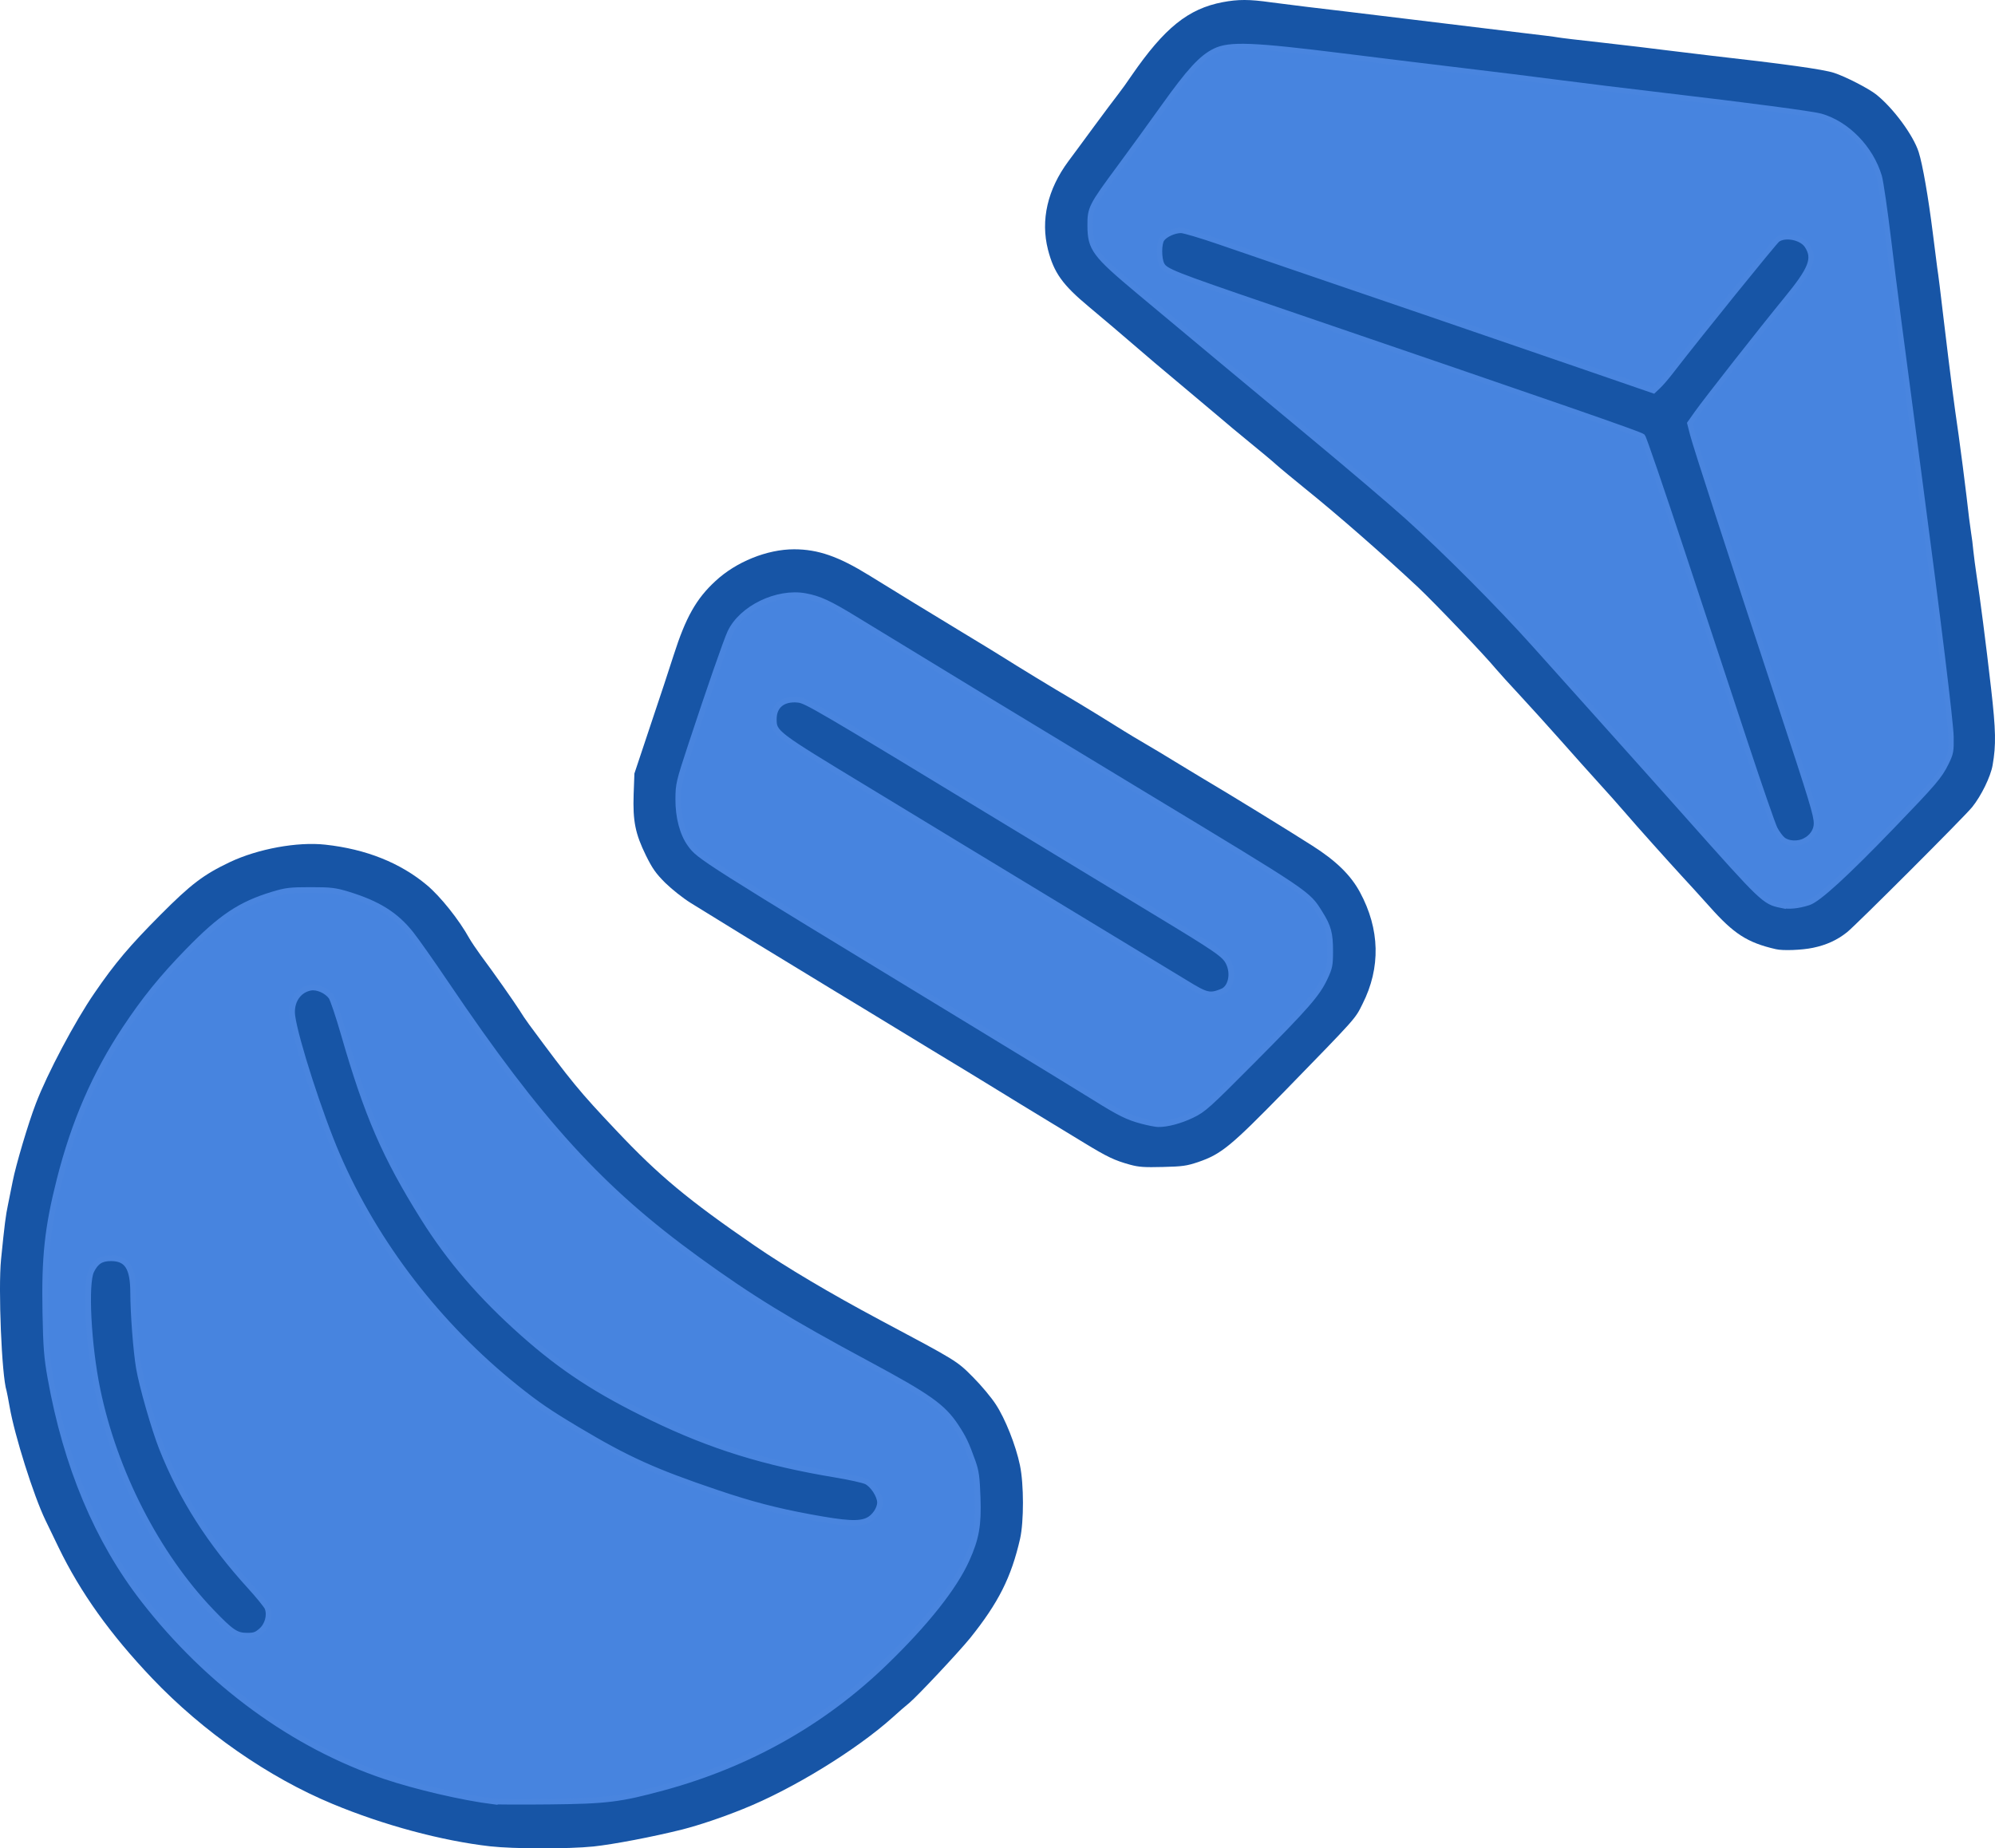 <?xml version="1.0" encoding="UTF-8" standalone="no"?>
<svg
   version="1.0"
   width="1303.439"
   height="1207.739"
   viewBox="0 0 1303.439 1207.739"
   preserveAspectRatio="xMidYMid"
   id="svg11"
   sodipodi:docname="VectorLogo.svg"
   inkscape:version="1.4.2 (2aeb623e1d, 2025-05-12)"
   xmlns:inkscape="http://www.inkscape.org/namespaces/inkscape"
   xmlns:sodipodi="http://sodipodi.sourceforge.net/DTD/sodipodi-0.dtd"
   xmlns="http://www.w3.org/2000/svg"
   xmlns:svg="http://www.w3.org/2000/svg">
  <defs
     id="defs11" />
  <sodipodi:namedview
     id="namedview11"
     pagecolor="#ffffff"
     bordercolor="#000000"
     borderopacity="0.25"
     inkscape:showpageshadow="2"
     inkscape:pageopacity="0.0"
     inkscape:pagecheckerboard="0"
     inkscape:deskcolor="#d1d1d1"
     inkscape:zoom="0.93657505"
     inkscape:cx="634.75959"
     inkscape:cy="710.56772"
     inkscape:window-width="2494"
     inkscape:window-height="1371"
     inkscape:window-x="1506"
     inkscape:window-y="950"
     inkscape:window-maximized="1"
     inkscape:current-layer="g11" />
  <g
     fill="#1755a6"
     id="g11"
     transform="translate(-296.211,-354.087)">
    <path
       d="m 616.5,1560.5 c -31.6,-3.6 -69.6,-13.8 -103,-27.7 -41.9,-17.4 -84.6,-47.1 -117.9,-82.1 -27.4,-28.8 -46.9,-56.1 -61.2,-85.7 -2.5,-5.2 -6.3,-13.1 -8.5,-17.6 -7.7,-15.9 -20.2,-55.5 -23.4,-74.1 -0.8,-4.8 -1.8,-9.5 -2,-10.4 -3.2,-9.9 -5.5,-66.9 -3.6,-85.9 2.3,-23 3.1,-29 4.5,-35.6 0.8,-3.8 2.2,-10.7 3.1,-15.4 2,-10.4 10.2,-38.1 15.2,-51 7.4,-19.4 25.5,-53.6 38.2,-72 13.4,-19.6 23.1,-31 43.1,-51.1 20.1,-20.2 28.2,-26.3 45.4,-34.5 18.4,-8.7 44.2,-13.4 62.3,-11.4 26.7,2.9 49.1,11.9 66.5,26.5 8.8,7.4 20.9,22.5 27.7,34.8 1.2,2.1 4.5,7 7.4,11 8.6,11.5 22.1,30.8 25.2,35.7 1.5,2.5 4.4,6.8 6.4,9.5 27.8,37.6 32.7,43.6 57,69.3 27.7,29.4 47,45.4 90.5,75.3 20.4,14 49,31 81.6,48.4 50.5,26.9 50.3,26.7 61,37.5 5.2,5.2 11.9,13.2 14.8,17.7 6.2,9.4 13.1,26.8 15.8,39.8 2.6,12.4 2.6,36.7 0.1,48 -5.8,25.3 -14.1,41.8 -32.7,65 -7.5,9.2 -34.2,37.7 -39.7,42.3 -2.5,2 -7.3,6.2 -10.7,9.3 -23.8,21.4 -65.6,47.1 -97.9,60 -14.1,5.7 -28.5,10.5 -39.7,13.4 -19.2,4.8 -44.9,9.7 -58,11.1 -16.5,1.7 -52.5,1.6 -67.5,-0.1 z m 75.5,-29.9 c 26.2,-3.1 60.8,-13.3 91.1,-26.9 43.5,-19.4 86.5,-52.5 118.9,-91.2 19.8,-23.8 27.4,-37 32.2,-55.8 1.7,-6.9 2,-10.2 1.6,-23.6 -0.5,-14.6 -0.7,-16.2 -4,-25.6 -9.7,-27.7 -20,-37.7 -61.3,-59 -21.9,-11.4 -56.7,-30.7 -68,-37.8 -31.4,-19.6 -75.9,-51.9 -92,-66.7 -29,-26.7 -51.1,-50.3 -71.5,-76.4 -8.7,-11.2 -14.1,-18.4 -30.9,-41.9 -6.1,-8.6 -21.7,-31.4 -33.2,-48.8 -13.3,-20 -23.1,-28.6 -40.7,-35.5 -22.1,-8.7 -43.7,-9.2 -65.7,-1.7 -16.9,5.9 -28.1,13.4 -45.5,30.5 -33.2,32.7 -59.9,72.6 -75.2,112.3 -11,28.5 -19.3,62.6 -21.9,90 -1.6,16.3 -1.3,54.4 0.5,67.5 9.7,70.9 34.3,127.9 75.1,174.5 39.2,44.8 79.3,74.1 130,95 25.3,10.4 62.7,19.7 91,22.5 12.9,1.2 53.7,0.4 69.5,-1.4 z"
       id="path5" />
    <path
       d="m 450.5,1421.1 c -6.8,-3.2 -25.2,-23.3 -38.9,-42.5 -24.7,-34.6 -39.8,-68.1 -49.9,-110.6 -7.6,-32.1 -10.1,-75.8 -4.8,-84.4 3.1,-5 5.3,-6.5 10.2,-7.1 6.2,-0.8 10.8,1.7 13.6,7.5 2,4.1 2.2,6.1 2.3,20.5 0,15.3 1.7,35.7 4,47.5 1.7,8.8 9.7,36.8 12.9,45 14.4,37.2 33.3,66.8 62,97.2 8.9,9.5 9.1,9.9 9.1,14.5 0,6 -1.6,9.1 -5.9,12 -4.1,2.8 -9.2,2.9 -14.6,0.4 z"
       id="path6" />
    <path
       d="m 839.5,1347.4 c -21.3,-3.3 -47,-9.1 -59.5,-13.4 -3,-1 -10.7,-3.5 -17,-5.5 -15,-4.8 -45.2,-16.6 -54.3,-21.2 -20.1,-10.1 -50.7,-28.4 -63.7,-38.1 -37.5,-28 -70.9,-63.4 -96.2,-101.7 -27.5,-41.8 -45.3,-85 -60.8,-147.1 -2.4,-9.6 1.9,-18 10.4,-20.3 6.9,-1.8 14.6,3.4 16.7,11.4 7.8,30 16.5,56.5 27.6,84.5 6.5,16.4 29.9,56.7 43.1,74.4 11.1,14.8 15,19.3 32.7,37.4 21.7,22.3 46.1,41.8 67.5,54.2 4.1,2.3 10,5.7 13,7.5 10.6,6.3 41.2,20.7 53.3,25.2 31.4,11.6 62.1,19.6 91.2,23.7 16.1,2.3 19,3.3 22.9,7.7 6.3,6.9 5.4,15.3 -2.3,20.5 -4.2,2.8 -10.1,3 -24.6,0.8 z"
       id="path7" />
    <path
       d="m 1034.5,1115.1 c -10.1,-2.8 -14.6,-4.9 -30.2,-14.4 -35.2,-21.4 -55.4,-33.7 -61.8,-37.7 -3.8,-2.4 -20.5,-12.5 -37,-22.5 -16.5,-10 -37.2,-22.6 -46,-28 -8.8,-5.3 -26.6,-16.1 -39.5,-24 -21.5,-13 -49.6,-30.2 -72.5,-44.4 -5,-3.1 -12.3,-8.9 -16.6,-13.1 -6.2,-6.2 -8.4,-9.3 -12.7,-18 -6.9,-14.1 -8.6,-22.3 -8,-40 l 0.5,-13.5 10.5,-31.5 c 5.8,-17.3 12.7,-38 15.2,-46 7.8,-24.4 14.7,-36.7 27.2,-48.2 13.5,-12.6 33.8,-20.8 51.4,-20.8 15.7,0 29.1,4.7 49,17 18,11.1 40.3,24.8 61,37.3 11.8,7.1 24,14.6 27,16.5 7.5,4.8 34.9,21.5 43.4,26.4 3.8,2.2 12.1,7.3 18.5,11.2 6.4,4 13.9,8.6 16.6,10.3 2.8,1.8 9.1,5.5 14,8.4 5,2.9 13.5,8 19,11.4 5.5,3.4 14.1,8.5 19,11.5 16,9.4 57.6,35 71,43.6 15.6,9.9 25.2,19.3 31.2,30.4 13.1,24.2 13.7,49.4 1.7,73.1 -4.9,9.9 -3.5,8.3 -50.8,56.9 -35.3,36.1 -41.4,41.2 -56.6,46.4 -7.5,2.5 -10.2,2.9 -23,3.2 -12,0.3 -15.7,0.1 -21.5,-1.5 z m 28.7,-27.2 c 2.9,-0.6 8.6,-2.7 12.7,-4.6 6.9,-3.3 9.5,-5.6 38.3,-34.6 41.3,-41.6 45.7,-46.8 50.4,-60.6 2.1,-6.2 2,-20.7 -0.2,-27.4 -2.2,-7 -9.4,-17.6 -15.4,-23 -2.7,-2.4 -14.3,-10 -25.7,-16.9 -11.4,-6.9 -23,-13.9 -25.8,-15.6 -8.7,-5.3 -60.5,-36.6 -107,-64.7 -24.7,-14.9 -47.8,-28.9 -51.2,-31.1 -3.4,-2.1 -17,-10.4 -30.3,-18.4 -13.2,-8 -33.4,-20.3 -44.8,-27.4 -25.9,-16.1 -30.3,-18.3 -39.9,-20.3 -20.3,-4.1 -41.9,5.7 -51.6,23.5 -2.8,5.2 -29.2,83.6 -32.9,97.7 -1.6,6.2 -1.9,9.7 -1.5,15.5 0.6,7.3 3.4,17.6 6.3,23.3 2.8,5.4 12.2,13.4 24.5,20.8 6.8,4.2 18.5,11.3 25.9,15.9 7.4,4.6 23.6,14.5 36,22 12.4,7.5 30.8,18.8 41,25 10.2,6.2 34.3,20.8 53.5,32.5 51.9,31.5 91.7,55.8 95.5,58.5 8.4,5.9 22.8,10.8 32.2,10.9 2.6,0.1 7.1,-0.4 10,-1 z"
       id="path8" />
    <path
       d="m 1084.5,1003.1 c -1.7,-0.4 -6.9,-3.2 -11.5,-6.1 -17.2,-10.8 -21.3,-13.3 -62.5,-38 C 987.4,945.1 959.3,928.1 948,921.2 918,902.8 896.9,890 833.1,851.4 c -11.7,-7.1 -23.4,-14.7 -25.9,-16.9 -4.1,-3.7 -4.5,-4.6 -4.9,-9.5 -0.4,-4.6 -0.1,-6 1.8,-8.4 4.2,-5.3 12.1,-7.1 18.2,-4 4.1,2.2 29.8,17.5 50.2,29.9 8.8,5.4 19.4,11.9 23.5,14.3 7.6,4.6 40,24.3 55.8,34 4.8,3 20.4,12.4 34.7,21 14.3,8.5 30.7,18.4 36.5,21.9 5.8,3.6 23.6,14.3 39.5,24 16,9.6 30.3,18.7 31.9,20.1 6.3,5.8 8,14.7 4,20.7 -2.3,3.6 -9,5.7 -13.9,4.6 z"
       id="path9" />
    <path
       d="m 1456.5,974.3 c -18.7,-4.3 -27.5,-10 -43.3,-27.8 -6.4,-7.1 -14.6,-16.2 -18.2,-20 -8.9,-9.7 -29.2,-32.3 -37.5,-42 -3.8,-4.4 -11.4,-13 -17,-19.1 -5.5,-6 -16.5,-18.4 -24.5,-27.4 -8,-9 -19.9,-22.2 -26.5,-29.3 -6.6,-7.1 -13.7,-14.9 -15.8,-17.4 -7.4,-9 -39.8,-42.9 -50.9,-53.4 -23.4,-21.9 -53.4,-48.1 -74.3,-64.9 -7.1,-5.8 -15.3,-12.5 -18.1,-15 -2.7,-2.5 -10.8,-9.2 -17.9,-15 -7.1,-5.8 -16,-13.2 -19.9,-16.6 -3.9,-3.3 -12.9,-10.9 -20.1,-16.9 -7.1,-6 -17,-14.3 -21.9,-18.4 -26,-22.3 -32.1,-27.5 -43,-36.6 -17.3,-14.4 -22.8,-22.2 -26.7,-37.3 -4.9,-19.3 -0.3,-39.3 13.3,-57.7 2.5,-3.3 9.9,-13.4 16.6,-22.5 6.7,-9.1 13.9,-18.7 16.1,-21.5 2.1,-2.7 6,-8.1 8.6,-12 21.5,-31.2 37,-43.7 59.6,-48 10.1,-1.9 17.4,-1.9 31.4,0.1 6.1,0.8 16.4,2.1 23,2.9 6.6,0.7 36.5,4.4 66.5,8 30,3.6 63.7,7.7 75,9.1 11.3,1.3 21.6,2.6 23,2.9 1.4,0.3 14.7,1.9 29.5,3.5 14.9,1.7 33.8,3.9 42,5 8.3,1 21.3,2.6 29,3.5 47,5.3 73.1,8.9 80,11.2 7.4,2.4 22.4,10.1 27.5,14.1 11.2,8.9 24.3,26.7 27.8,37.7 2.6,8.2 6.3,29.6 9.2,52.7 1.1,9 2.4,19.2 2.9,22.8 0.6,3.6 2.4,18 4,32 5,41.8 6.8,55.4 10,77.5 1.6,11.6 3.9,29.3 5.1,39.5 1.1,10.2 2.5,21 3,24 0.5,3 1.2,8.4 1.5,12 0.4,3.6 1.3,10.8 2.1,16 2.2,14.2 6.1,44.2 9.5,74 3.1,27.3 3.3,36.8 1,50 -1.3,7.6 -7.5,20.2 -13.4,27.5 -5.2,6.4 -75.7,76.9 -81.7,81.7 -6.5,5.2 -13.6,8.4 -22.3,10.2 -7.1,1.5 -19.7,2 -24.2,0.9 z m 24.1,-30.7 c 4.9,-2.3 9.5,-6.3 27.2,-23.9 11.8,-11.7 29.2,-29.4 38.8,-39.4 27.2,-28.5 27.9,-30.8 22.6,-70.3 -1.7,-12.4 -4.2,-32.4 -5.7,-44.5 -1.4,-12.1 -4.6,-37.1 -7,-55.5 -2.4,-18.4 -5.1,-38.7 -5.9,-45 -0.9,-6.3 -2.7,-20 -4.1,-30.5 -1.4,-10.4 -3.4,-26.2 -4.5,-35 -1.1,-8.8 -3.1,-23.9 -4.5,-33.5 -1.4,-9.6 -3.5,-25.6 -4.5,-35.5 -1.1,-9.9 -2.6,-22.9 -3.4,-29 -0.8,-6 -1.8,-13.9 -2.2,-17.5 -1.8,-17.9 -7.2,-29.7 -18.4,-40.9 -10.6,-10.5 -19.3,-14.1 -40.5,-16.6 -6.6,-0.8 -20.2,-2.6 -30.2,-3.9 -10.1,-1.4 -30.5,-3.9 -45.5,-5.6 -34.4,-3.8 -72.3,-8.5 -89.8,-11 -7.4,-1.1 -27.7,-3.5 -45,-5.5 -17.3,-2 -54.9,-6.5 -83.5,-10.1 -65.2,-8.2 -70.1,-8.5 -80.2,-5.3 -10.1,3.1 -18.8,10.7 -28.8,25 -11.9,17.1 -19.2,27.1 -30.9,43 -27.5,37 -27,36.1 -27,47.9 -0.1,7.2 0.4,9.4 2.7,14.5 3.5,7.5 6.1,10.3 21.7,22.8 6.9,5.5 15.9,13.1 20,16.8 4.1,3.7 11.8,10.3 17.1,14.6 5.3,4.3 14.9,12.3 21.4,17.8 6.5,5.5 15.8,13.2 20.6,17 4.8,3.9 12.5,10.2 17.1,14 21.3,17.7 36.9,30.7 43.5,36.1 36.7,30.1 86.7,76.5 105.7,98.1 4.5,5 13.1,14.5 19.1,21 6.1,6.6 15.3,16.9 20.5,22.8 5.2,6 10.4,11.8 11.6,13 1.1,1.2 7.4,8.2 13.9,15.6 6.6,7.4 16.5,18.4 22,24.4 5.6,6.1 11.9,13.1 14,15.6 2.2,2.6 9.2,10.5 15.6,17.5 6.3,7.1 15.3,17.2 20,22.5 19.8,22.5 31.1,34.6 34.3,36.7 8.7,5.9 21.6,6.6 32.2,1.8 z"
       id="path10" />
    <path
       d="m 1463.5,903.8 c -6.5,-3.6 -6.9,-4.4 -22.6,-52.2 -29,-88.3 -42.1,-128.2 -48.1,-146.6 -3.3,-10.2 -7.6,-23 -9.5,-28.5 -1.9,-5.5 -5.5,-16.1 -7.9,-23.5 -2.5,-7.4 -4.9,-13.9 -5.5,-14.6 -0.5,-0.6 -3.9,-1.9 -7.6,-2.9 -3.8,-1 -10.6,-3.4 -15.3,-5.3 -4.7,-1.8 -27.6,-9.8 -51,-17.7 -23.4,-7.9 -49.7,-16.9 -58.5,-20 -8.8,-3.1 -30.4,-10.5 -48,-16.5 -17.6,-6 -41.2,-14 -52.5,-18 -11.3,-3.9 -31.9,-10.9 -45.9,-15.6 -35.3,-11.8 -36.2,-12.3 -36.9,-22.4 -0.5,-6.9 0.9,-9.9 6.1,-13 5.5,-3.4 9.9,-2.6 33.4,5.9 12,4.3 28.8,10.1 37.3,12.9 8.5,2.8 29.9,10.1 47.5,16.2 17.6,6.1 42.6,14.7 55.5,19 12.9,4.4 30.7,10.4 39.5,13.5 8.8,3.1 27.7,9.6 42,14.5 14.3,4.9 33.2,11.4 42,14.5 8.8,3.1 16.9,5.9 18.1,6.2 2.1,0.5 7.5,-5 14.7,-15.1 1.8,-2.4 6.8,-8.8 11.2,-14.1 4.4,-5.3 8.9,-10.9 10,-12.4 2.3,-3 24,-30.4 29.5,-37.1 2,-2.5 6.3,-7.8 9.5,-11.8 3.2,-4 7.1,-8 8.6,-8.8 9,-4.6 19.9,2.4 19.9,12.8 -0.1,5.3 -3.1,10.5 -12.6,21.8 -8.6,10.2 -23.5,28.7 -32.1,40 -2.3,3 -10.9,14 -19.2,24.5 -9.4,11.8 -15.1,19.8 -15.1,21.2 0,4.3 4.1,17.8 20.6,67.1 9,27.2 16.4,49.9 16.4,50.5 0,0.6 4.2,13.5 9.3,28.7 5.2,15.1 12,35.6 15.2,45.5 3.1,9.9 9.3,28.6 13.6,41.7 4.6,13.8 7.9,25.3 7.9,27.6 0,8.8 -12,16.2 -19.5,12 z"
       id="path11"
       style="paint-order:normal;stroke-width:1;stroke-dasharray:none" />
    <path
       style="fill:#4784df;fill-opacity:1;stroke:#4985df;stroke-width:3.5;stroke-dasharray:none;stroke-opacity:1;paint-order:normal;fill-rule:nonzero"
       d="m 1163.648,591.495 c -10.778,-2.188 -11.867,-3.231 -60.695,-58.169 -14.614,-16.443 -38.85,-43.576 -53.858,-60.297 -15.008,-16.72 -35.892,-40.023 -46.409,-51.784 -22.858,-25.561 -58.391,-61.239 -83.379,-83.719 -9.983,-8.981 -37.336,-32.263 -60.785,-51.738 -42.967,-35.685 -86.741,-72.144 -114.321,-95.218 -29.199,-24.428 -31.895,-28.071 -31.98,-43.225 -0.064,-11.259 0.686,-12.732 19.296,-37.904 7.38,-9.983 20.281,-27.761 28.668,-39.506 16.925,-23.7 24.778,-32.251 33.606,-36.59 9.513,-4.676 24.748,-4.075 83.876,3.306 26.426,3.299 62.462,7.706 80.079,9.793 17.617,2.088 44.764,5.459 60.326,7.491 15.562,2.032 47.033,5.89 69.936,8.573 53.429,6.258 96,11.887 101.433,13.412 17.25,4.842 32.886,20.893 38.375,39.393 0.958,3.23 3.659,21.728 6.002,41.107 3.949,32.668 7.232,58.001 19.715,152.15 12.924,97.468 21.044,163.825 21.172,173.005 0.131,9.432 -0.108,10.684 -3.262,17.084 -4.224,8.571 -7.772,12.728 -34.766,40.747 -30.736,31.902 -48.718,48.359 -55.037,50.369 -6.978,2.219 -12.791,2.775 -17.991,1.719 z m 15.607,-42.132 c 4.654,-2.407 7.515,-6.692 7.515,-11.257 0,-5.556 -2.593,-14.082 -24.408,-80.263 -32.038,-97.194 -54.519,-166.514 -56.449,-174.058 l -1.834,-7.168 4.641,-6.581 c 5.812,-8.241 42.984,-55.594 58.178,-74.11 16.675,-20.323 19.279,-27.027 13.763,-35.445 -3.531,-5.389 -14.164,-7.582 -19.304,-3.982 -1.985,1.39 -52.478,63.897 -69.8,86.407 -2.711,3.523 -6.347,7.746 -8.079,9.384 l -3.149,2.978 -46.878,-16.154 c -52.083,-17.947 -156.126,-53.589 -191.554,-65.621 -12.626,-4.288 -32.8,-11.205 -44.832,-15.37 -12.032,-4.166 -23.49,-7.574 -25.464,-7.574 -4.427,0 -10.401,2.734 -12.49,5.715 -2.018,2.881 -2.033,12.704 -0.025,16.586 2.221,4.295 7.321,6.316 70.168,27.798 193.631,66.187 242.033,82.963 243.954,84.558 0.721,0.599 12.436,34.809 26.032,76.023 13.596,41.214 32.181,97.517 41.299,125.118 9.118,27.601 17.709,52.418 19.091,55.149 1.382,2.731 3.795,5.975 5.361,7.207 3.389,2.665 9.812,2.963 14.264,0.661 z"
       id="path24"
       transform="translate(296.211,354.087)" />
    <path
       style="fill:#4784df;fill-opacity:1;fill-rule:nonzero;stroke:#4985df;stroke-width:3.737;stroke-dasharray:none;stroke-opacity:1;paint-order:normal"
       d="m 746.189,732.476 c -9.223,-2.418 -14.881,-5.219 -31.16,-15.425 -6.858,-4.3 -44.661,-27.389 -84.006,-51.31 C 457.519,560.256 456.941,559.889 450.961,551.634 c -5.024,-6.936 -7.866,-17.69 -7.801,-29.518 0.054,-9.712 0.408,-11.211 8.327,-35.235 11.97,-36.312 23.04,-68.154 25.581,-73.584 7.43,-15.876 30.734,-27.161 49.101,-23.777 9.081,1.673 15.503,4.636 32.249,14.877 53.244,32.562 113.981,69.465 186.317,113.203 112.346,67.93 109.317,65.89 117.717,79.256 5.41,8.609 6.63,13.134 6.62,24.558 -0.008,9.205 -0.33,10.827 -3.479,17.536 -5,10.652 -11.901,18.56 -47.185,54.068 -29.234,29.42 -32.073,31.976 -39.506,35.57 -7.723,3.734 -16.479,6.068 -22.301,5.946 -1.535,-0.032 -6.22,-0.958 -10.412,-2.057 z m 52.249,-84.557 c 5.822,-2.303 7.903,-11.679 4.219,-19.01 -2.64,-5.255 -7.203,-8.383 -49.872,-34.189 -20.876,-12.626 -62.819,-38.049 -93.206,-56.495 -127.148,-77.186 -132.803,-80.499 -138.252,-81.023 -9.756,-0.938 -15.761,3.885 -15.761,12.657 0,9.124 0.581,9.563 60.86,46.07 20.847,12.626 47.994,29.111 60.326,36.634 12.332,7.523 48.368,29.374 80.079,48.558 31.711,19.184 62.197,37.671 67.746,41.082 13.737,8.443 15.747,8.925 23.861,5.716 z"
       id="path25"
       transform="translate(296.211,354.087)" />
    <path
       style="fill:#4784df;fill-opacity:1;fill-rule:nonzero;stroke:#4985df;stroke-width:3.737;stroke-dasharray:none;stroke-opacity:1;paint-order:normal"
       d="m 321.918,1177.019 c -19.65,-2.494 -50.006,-9.557 -70.194,-16.332 -59.798,-20.068 -115.485,-60.76 -157.909,-115.39 -30.202,-38.891 -50.576,-87.427 -60.847,-144.954 -2.381,-13.335 -2.89,-19.846 -3.335,-42.644 -0.707,-36.209 1.366,-55.541 9.312,-86.872 9.548,-37.645 23.117,-68.913 42.791,-98.607 12.708,-19.18 24.175,-33.334 41.043,-50.658 21.705,-22.292 34.2,-30.64 55.53,-37.099 8.493,-2.572 11.346,-2.91 24.558,-2.91 13.089,0 16.095,0.349 24.172,2.807 19.803,6.026 31.459,13.3 41.44,25.861 3.418,4.301 13.734,18.951 22.923,32.555 61.254,90.677 101.178,134.467 164.353,180.268 34.925,25.32 59.195,40.188 111.364,68.221 39.486,21.217 48.884,27.876 57.323,40.616 5.071,7.655 6.837,11.356 11.068,23.194 2.246,6.284 2.76,10.028 3.232,23.51 0.629,17.985 -0.865,26.47 -7.112,40.392 -8.138,18.138 -26.729,41.59 -53.458,67.435 -40.334,38.999 -89.03,66.445 -144.801,81.61 -28.3,7.695 -37.127,8.777 -74.616,9.146 -18.205,0.179 -34.781,0.112 -36.836,-0.149 z M 170.742,1065.523 c 4.121,-3.618 5.868,-10.084 4.029,-14.908 -0.564,-1.48 -5.732,-7.858 -11.484,-14.175 -26.168,-28.737 -44.483,-57.442 -57.435,-90.014 -4.99,-12.549 -13.119,-40.899 -15.095,-52.645 -1.868,-11.102 -3.718,-35.347 -3.756,-49.215 -0.045,-16.337 -3.977,-22.422 -14.489,-22.422 -6.451,0 -9.837,2.174 -12.843,8.246 -4.078,8.237 -1.99,48.658 4.012,77.641 11.18,53.995 38.917,108 74.555,145.166 12.848,13.398 16.098,15.591 23.114,15.591 4.807,0 6.244,-0.499 9.393,-3.264 z m 396.306,-72.124 c 4.237,-2.011 7.919,-7.434 7.919,-11.663 0,-4.473 -4.715,-11.707 -8.936,-13.71 -2.018,-0.958 -11.044,-2.962 -20.056,-4.455 -46.388,-7.681 -81.25,-18.509 -120.06,-37.288 -35.647,-17.248 -58.502,-32.173 -84.157,-54.955 -27.503,-24.423 -47.959,-48.185 -65.175,-75.706 -25.015,-39.99 -36.658,-66.846 -51.883,-119.674 -3.482,-12.081 -7.207,-23.167 -8.279,-24.637 -2.936,-4.026 -9.19,-6.765 -13.571,-5.943 -8.142,1.527 -13.112,9.342 -11.841,18.617 2.104,15.349 18.004,64.62 29.295,90.78 24.999,57.92 66.209,111.479 117.094,152.181 13.628,10.901 21.255,16.114 39.624,27.084 32.704,19.53 50.286,27.489 91.444,41.396 22.191,7.498 38.309,11.714 60.588,15.848 23.573,4.374 32.233,4.858 37.993,2.125 z"
       id="path26"
       transform="translate(296.211,354.087)" />
  </g>
</svg>
